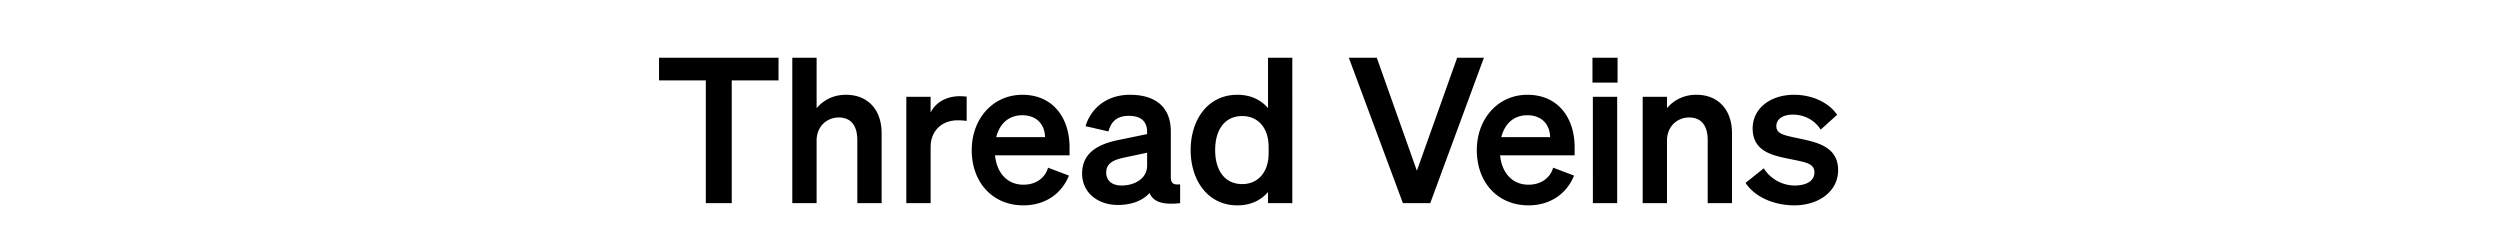 <svg width="271" height="25" viewBox="0 0 271 25" xmlns="http://www.w3.org/2000/svg"><path d="M84.392 8.716V6.257H71.44v2.46h5.071V22.02h2.81V8.716zm1.493 13.304h2.635v-6.762c0-1.646 1.207-2.524 2.393-2.524 1.449 0 2.02 1.032 2.02 2.458v6.828h2.634v-7.596c0-2.48-1.45-4.15-3.864-4.15-1.493 0-2.525.681-3.183 1.45V6.257h-2.635zm18.902-11.547a6.499 6.499 0 00-.746-.044c-1.471 0-2.657.702-3.162 1.778v-1.713h-2.634V22.02h2.634v-6.06c0-1.843 1.274-2.919 2.942-2.919.373 0 .637.022.966.066zm6.147 11.788c2.305 0 4.127-1.207 4.94-3.227l-2.262-.856c-.35 1.186-1.383 1.844-2.678 1.844-1.69 0-2.876-1.207-3.073-3.183h8.079v-.878c0-3.161-1.779-5.686-5.116-5.686-3.205 0-5.488 2.612-5.488 5.993 0 3.557 2.305 5.993 5.598 5.993zm-.132-9.769c1.669 0 2.46 1.098 2.481 2.371h-5.29c.395-1.559 1.448-2.37 2.81-2.37zm10.384 9.726c1.493 0 2.7-.483 3.425-1.296.395.944 1.405 1.318 3.315 1.098v-2.042c-.724.088-1.01-.11-1.01-.768v-4.962c0-2.656-1.668-3.973-4.434-3.973-2.547 0-4.237 1.493-4.808 3.403l2.48.57c.308-1.12.967-1.69 2.218-1.69 1.405 0 1.976.68 1.976 1.778v.198l-3.184.658c-2.217.462-3.863 1.427-3.863 3.623 0 2.063 1.69 3.403 3.885 3.403zm3.162-4.26c0 1.406-1.361 2.152-2.766 2.152-1.01 0-1.669-.505-1.669-1.405 0-1.032.834-1.383 1.954-1.625l2.48-.526zm9.79 4.303c1.494 0 2.591-.592 3.316-1.448v1.207h2.634V6.257h-2.634v5.467c-.725-.856-1.822-1.45-3.315-1.45-3.227 0-5.071 2.723-5.071 5.994s1.844 5.993 5.07 5.993zm3.382-6.322v.68c0 2.13-1.23 3.337-2.854 3.337-1.91 0-2.942-1.492-2.942-3.688 0-2.195 1.032-3.688 2.942-3.688 1.624 0 2.854 1.186 2.854 3.359zm17.519 6.081l5.817-15.763h-2.898l-4.368 12.25-4.347-12.25h-3.03l5.862 15.763zm10.647.241c2.305 0 4.127-1.207 4.94-3.227l-2.262-.856c-.351 1.186-1.383 1.844-2.678 1.844-1.69 0-2.876-1.207-3.074-3.183h8.08v-.878c0-3.161-1.779-5.686-5.116-5.686-3.205 0-5.488 2.612-5.488 5.993 0 3.557 2.305 5.993 5.598 5.993zm-.132-9.769c1.669 0 2.459 1.098 2.48 2.371h-5.29c.395-1.559 1.45-2.37 2.81-2.37zm7.07-3.534h2.721v-2.7h-2.722zm2.678 1.536h-2.635V22.02h2.635zm2.766 11.526h2.634v-6.762c0-1.646 1.207-2.524 2.393-2.524 1.449 0 2.02 1.032 2.02 2.458v6.828h2.634v-7.596c0-2.48-1.449-4.15-3.864-4.15-1.493 0-2.524.681-3.183 1.45v-1.23h-2.634zm11.152-2.195c1.032 1.58 3.161 2.436 5.29 2.436 2.613 0 4.743-1.492 4.743-3.82 0-2.634-2.46-3.05-4.413-3.468-1.449-.307-2.283-.461-2.283-1.295 0-.769.702-1.252 1.778-1.252 1.273 0 2.371.593 3.03 1.625l1.778-1.603c-.834-1.273-2.634-2.173-4.654-2.173-2.657 0-4.5 1.537-4.5 3.644 0 2.459 2.085 2.92 3.907 3.293 1.822.373 2.788.483 2.788 1.471 0 1.032-1.032 1.427-2.151 1.427-1.34 0-2.657-.746-3.337-1.866z"/></svg>